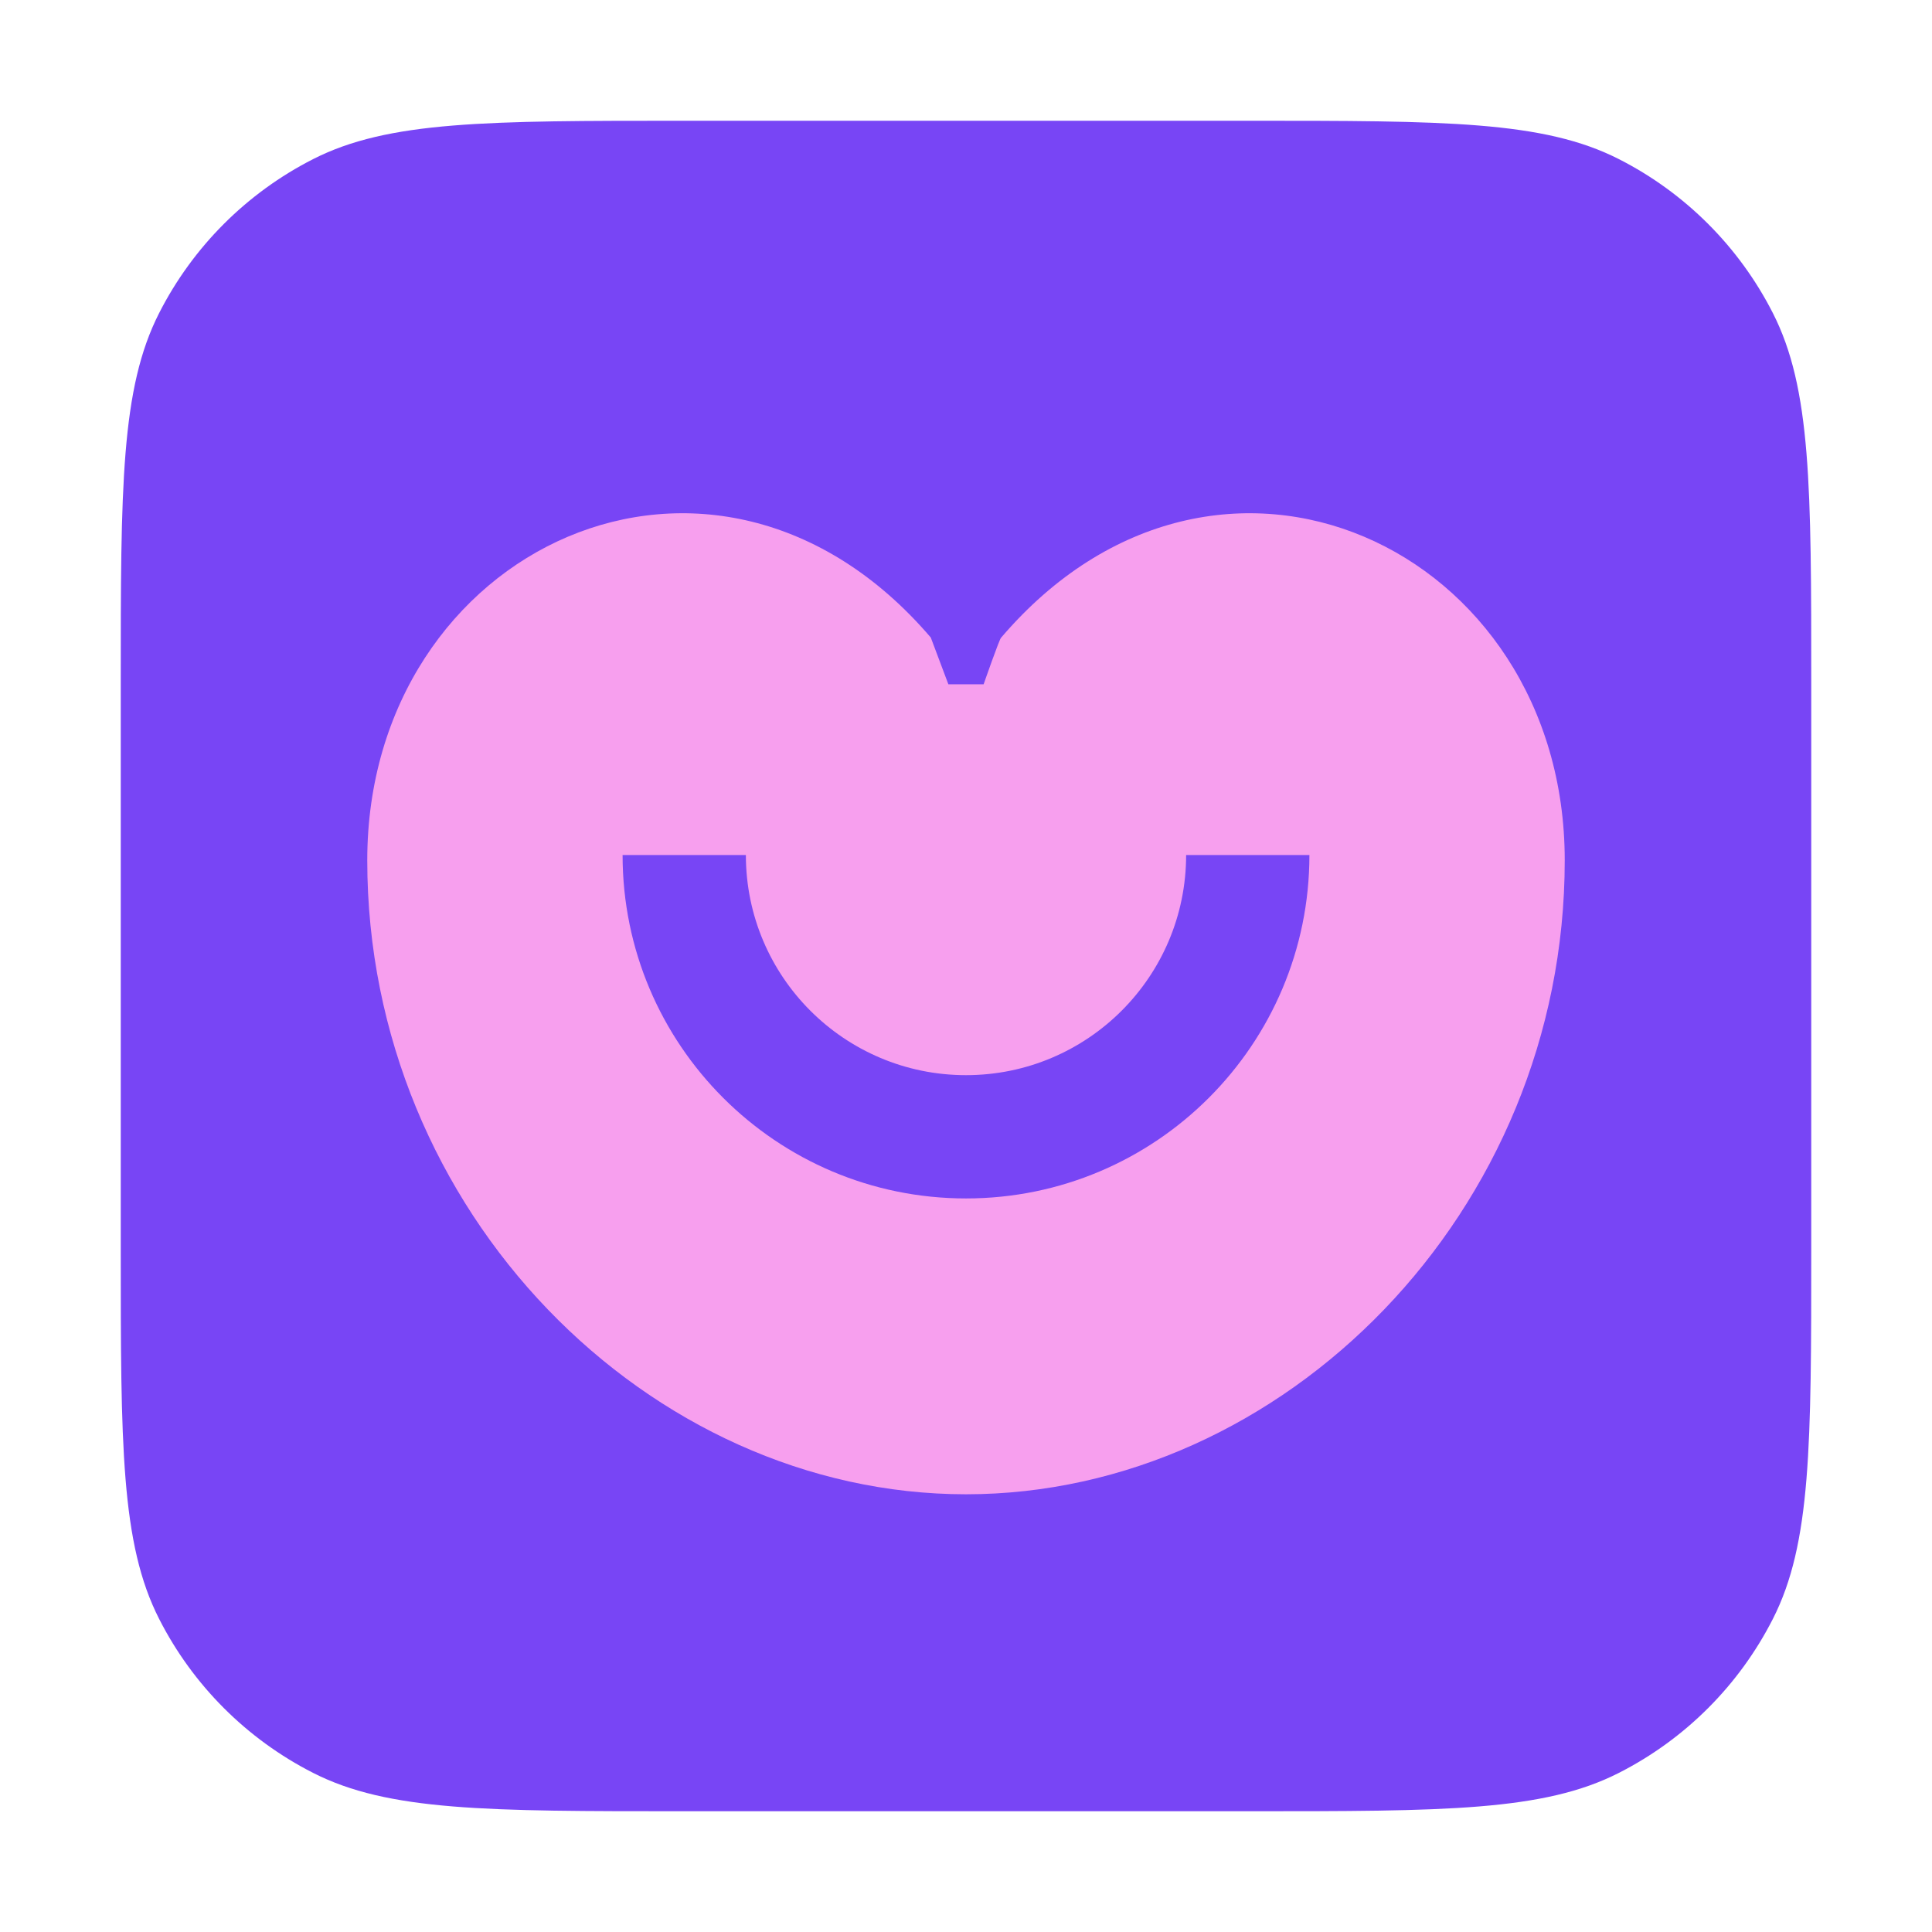<svg width="32" height="32" viewBox="0 0 32 32" fill="none" xmlns="http://www.w3.org/2000/svg">
<path d="M2 11.333C2 8.066 2 6.433 2.636 5.185C3.195 4.087 4.087 3.195 5.185 2.636C6.433 2 8.066 2 11.333 2H20.667C23.934 2 25.567 2 26.815 2.636C27.913 3.195 28.805 4.087 29.364 5.185C30 6.433 30 8.066 30 11.333V20.667C30 23.934 30 25.567 29.364 26.815C28.805 27.913 27.913 28.805 26.815 29.364C25.567 30 23.934 30 20.667 30H11.333C8.066 30 6.433 30 5.185 29.364C4.087 28.805 3.195 27.913 2.636 26.815C2 25.567 2 23.934 2 20.667V11.333Z" fill="#7845F5"/>
<path d="M25.917 14.25C25.917 20.084 21.25 24.75 16 24.75C10.75 24.75 6.083 20.084 6.083 14.25C6.083 9.066 11.834 6.369 15.417 10.56L15.708 11.334H16.292C16.292 11.334 16.561 10.56 16.583 10.56C20.166 6.369 25.917 9.066 25.917 14.25Z" fill="#F79FEE"/>
<path fill-rule="evenodd" clip-rule="evenodd" d="M12.354 14.162C12.354 16.176 13.986 17.808 16 17.808C18.014 17.808 19.646 16.176 19.646 14.162H21.688C21.688 17.303 19.141 19.85 16 19.85C12.859 19.85 10.312 17.303 10.312 14.162H12.354Z" fill="#7845F5"/>
</svg>
